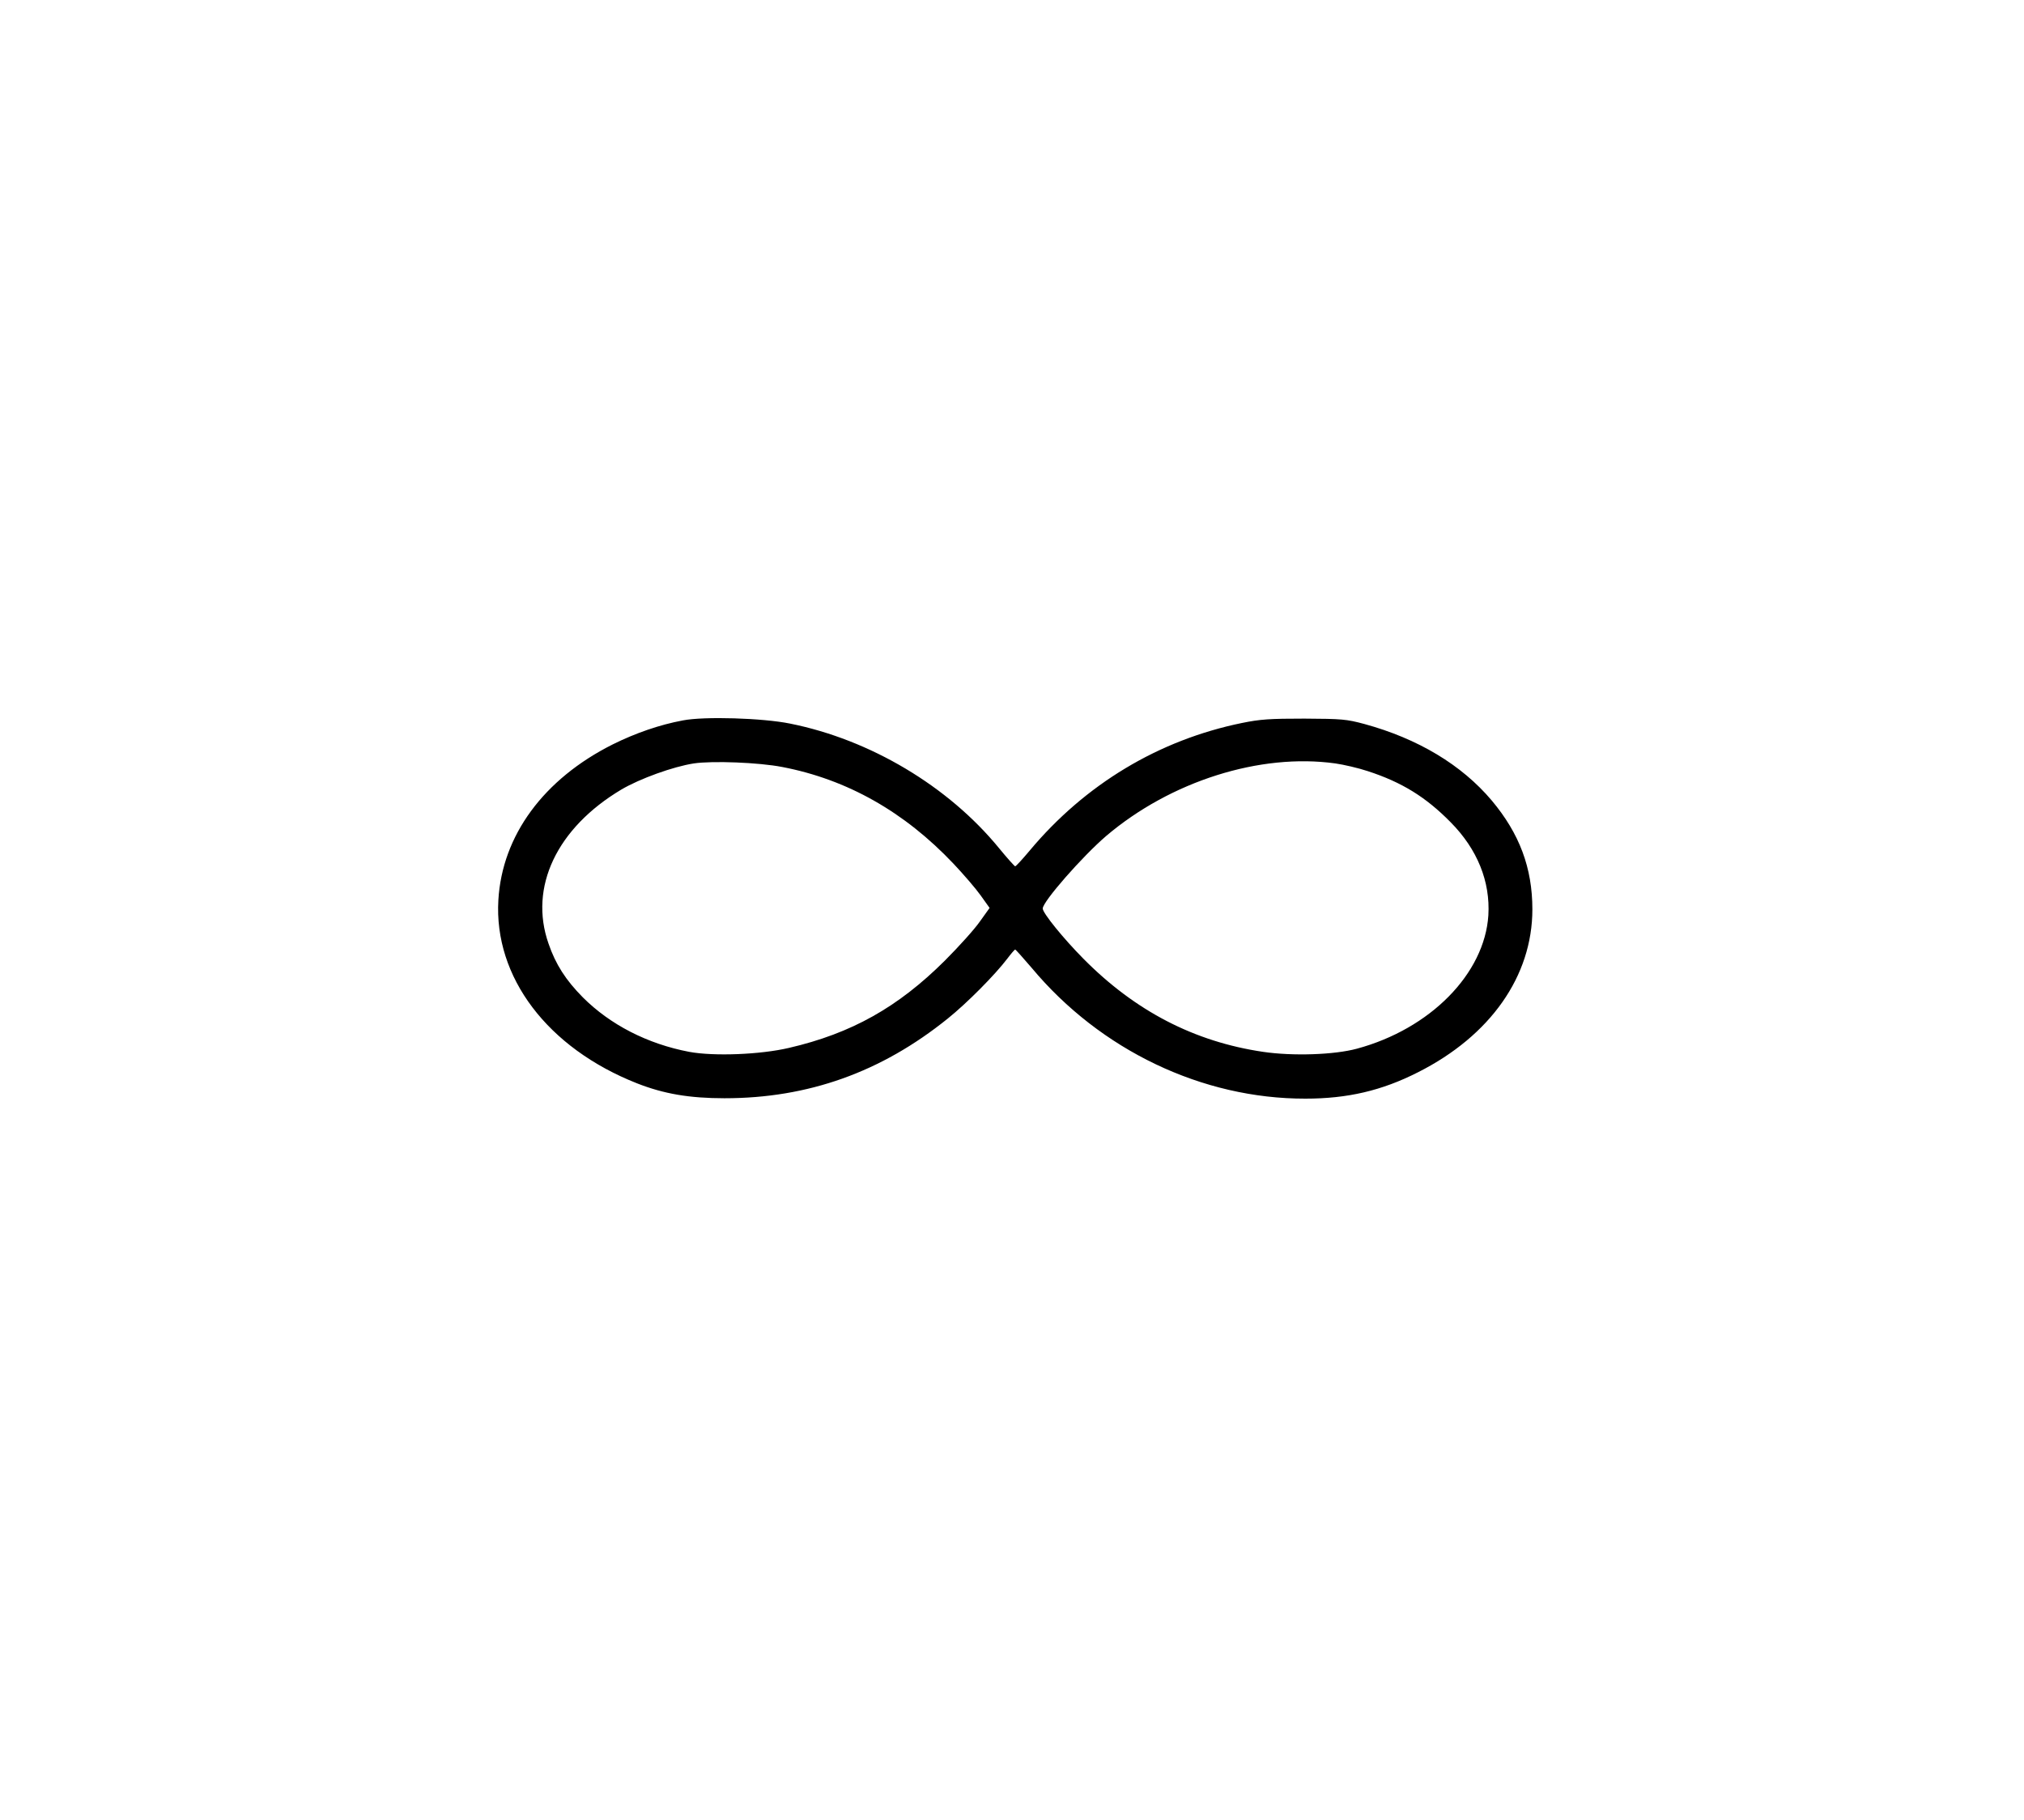 <?xml version="1.0" encoding="UTF-8" standalone="no"?> <svg xmlns="http://www.w3.org/2000/svg" version="1.0" width="1021pt" height="918pt" viewBox="0 0 1021 918" preserveAspectRatio="xMidYMid meet"><g transform="translate(0,918) scale(0.1,-0.1)" fill="#000000" stroke="none"><path d="M3445 5546 c-118 -22 -239 -64 -354 -121 -349 -175 -558 -460 -577 -785 -23 -389 248 -747 700 -925 135 -53 264 -75 441 -75 421 0 790 131 1126 402 97 78 238 220 301 303 18 24 36 45 39 45 3 0 40 -42 83 -92 347 -416 861 -661 1381 -660 212 0 385 40 568 133 365 184 577 485 577 822 0 209 -65 382 -205 549 -152 180 -372 312 -643 386 -90 24 -112 26 -302 27 -174 0 -222 -3 -315 -22 -420 -86 -791 -309 -1071 -644 -36 -43 -69 -79 -73 -79 -3 0 -40 41 -81 91 -256 313 -650 548 -1055 629 -138 28 -432 37 -540 16z m501 -235 c328 -63 616 -226 864 -488 51 -54 113 -126 137 -160 l45 -63 -48 -67 c-26 -38 -106 -127 -178 -199 -236 -235 -471 -367 -786 -440 -145 -34 -379 -43 -503 -20 -211 40 -399 137 -537 275 -86 87 -137 166 -173 271 -100 285 42 583 367 777 93 55 262 116 366 132 94 14 328 5 446 -18z m2790 18 c42 -6 116 -23 164 -39 172 -56 293 -131 417 -257 136 -137 201 -300 191 -470 -19 -295 -293 -573 -663 -673 -114 -31 -323 -38 -473 -16 -347 51 -646 206 -907 470 -100 101 -205 230 -205 253 0 35 199 262 320 366 325 276 776 419 1156 366z"></path></g></svg> 